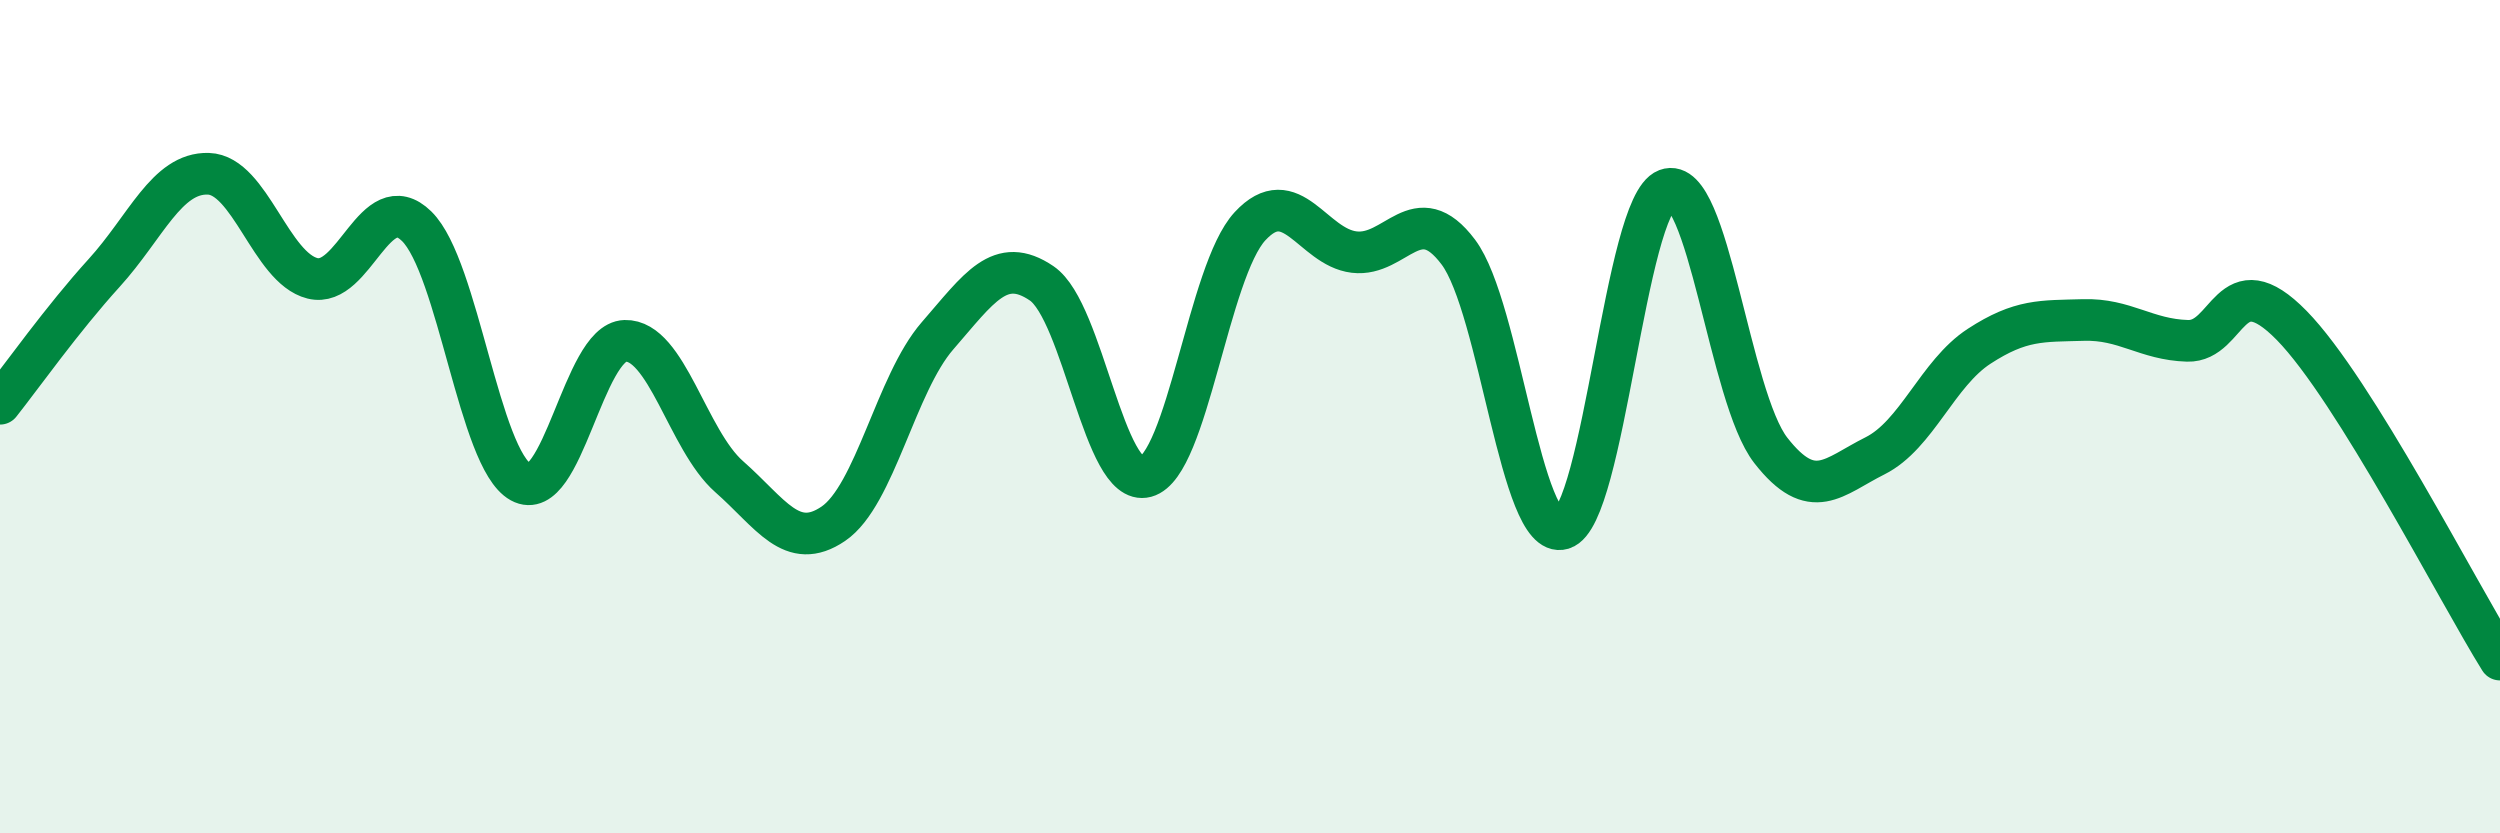 
    <svg width="60" height="20" viewBox="0 0 60 20" xmlns="http://www.w3.org/2000/svg">
      <path
        d="M 0,9.69 C 0.5,9.06 1.5,7.65 2.5,6.55 C 3.5,5.45 4,4.14 5,4.17 C 6,4.2 6.5,6.43 7.5,6.68 C 8.5,6.93 9,4.45 10,5.43 C 11,6.41 11.5,11.02 12.5,11.57 C 13.5,12.12 14,8.21 15,8.18 C 16,8.15 16.5,10.56 17.5,11.44 C 18.5,12.32 19,13.25 20,12.57 C 21,11.89 21.5,9.21 22.5,8.06 C 23.5,6.91 24,6.12 25,6.8 C 26,7.48 26.5,11.71 27.5,11.44 C 28.5,11.17 29,6.51 30,5.43 C 31,4.35 31.5,5.93 32.5,6.05 C 33.5,6.17 34,4.72 35,6.05 C 36,7.38 36.5,12.99 37.5,12.69 C 38.5,12.39 39,4.93 40,4.55 C 41,4.17 41.5,9.53 42.5,10.81 C 43.5,12.09 44,11.44 45,10.94 C 46,10.44 46.5,8.96 47.5,8.31 C 48.5,7.66 49,7.71 50,7.68 C 51,7.65 51.5,8.15 52.5,8.18 C 53.5,8.21 53.5,6.28 55,7.81 C 56.5,9.34 59,14.23 60,15.83L60 20L0 20Z"
        fill="#008740"
        opacity="0.1"
        stroke-linecap="round"
        stroke-linejoin="round"
      />
      <path
        d="M 0,9.69 C 0.5,9.06 1.5,7.65 2.5,6.55 C 3.5,5.45 4,4.14 5,4.17 C 6,4.2 6.5,6.43 7.5,6.68 C 8.5,6.93 9,4.45 10,5.43 C 11,6.41 11.5,11.02 12.5,11.57 C 13.5,12.12 14,8.21 15,8.18 C 16,8.15 16.5,10.56 17.5,11.44 C 18.5,12.32 19,13.25 20,12.57 C 21,11.89 21.5,9.21 22.5,8.06 C 23.5,6.91 24,6.12 25,6.8 C 26,7.48 26.5,11.71 27.5,11.44 C 28.5,11.17 29,6.51 30,5.43 C 31,4.35 31.5,5.93 32.5,6.05 C 33.5,6.17 34,4.72 35,6.05 C 36,7.38 36.5,12.99 37.5,12.69 C 38.5,12.39 39,4.93 40,4.55 C 41,4.17 41.5,9.53 42.5,10.81 C 43.5,12.09 44,11.44 45,10.94 C 46,10.44 46.5,8.96 47.5,8.31 C 48.5,7.66 49,7.71 50,7.68 C 51,7.65 51.5,8.15 52.5,8.18 C 53.5,8.21 53.5,6.28 55,7.81 C 56.5,9.34 59,14.23 60,15.83"
        stroke="#008740"
        stroke-width="1"
        fill="none"
        stroke-linecap="round"
        stroke-linejoin="round"
      />
    </svg>
  